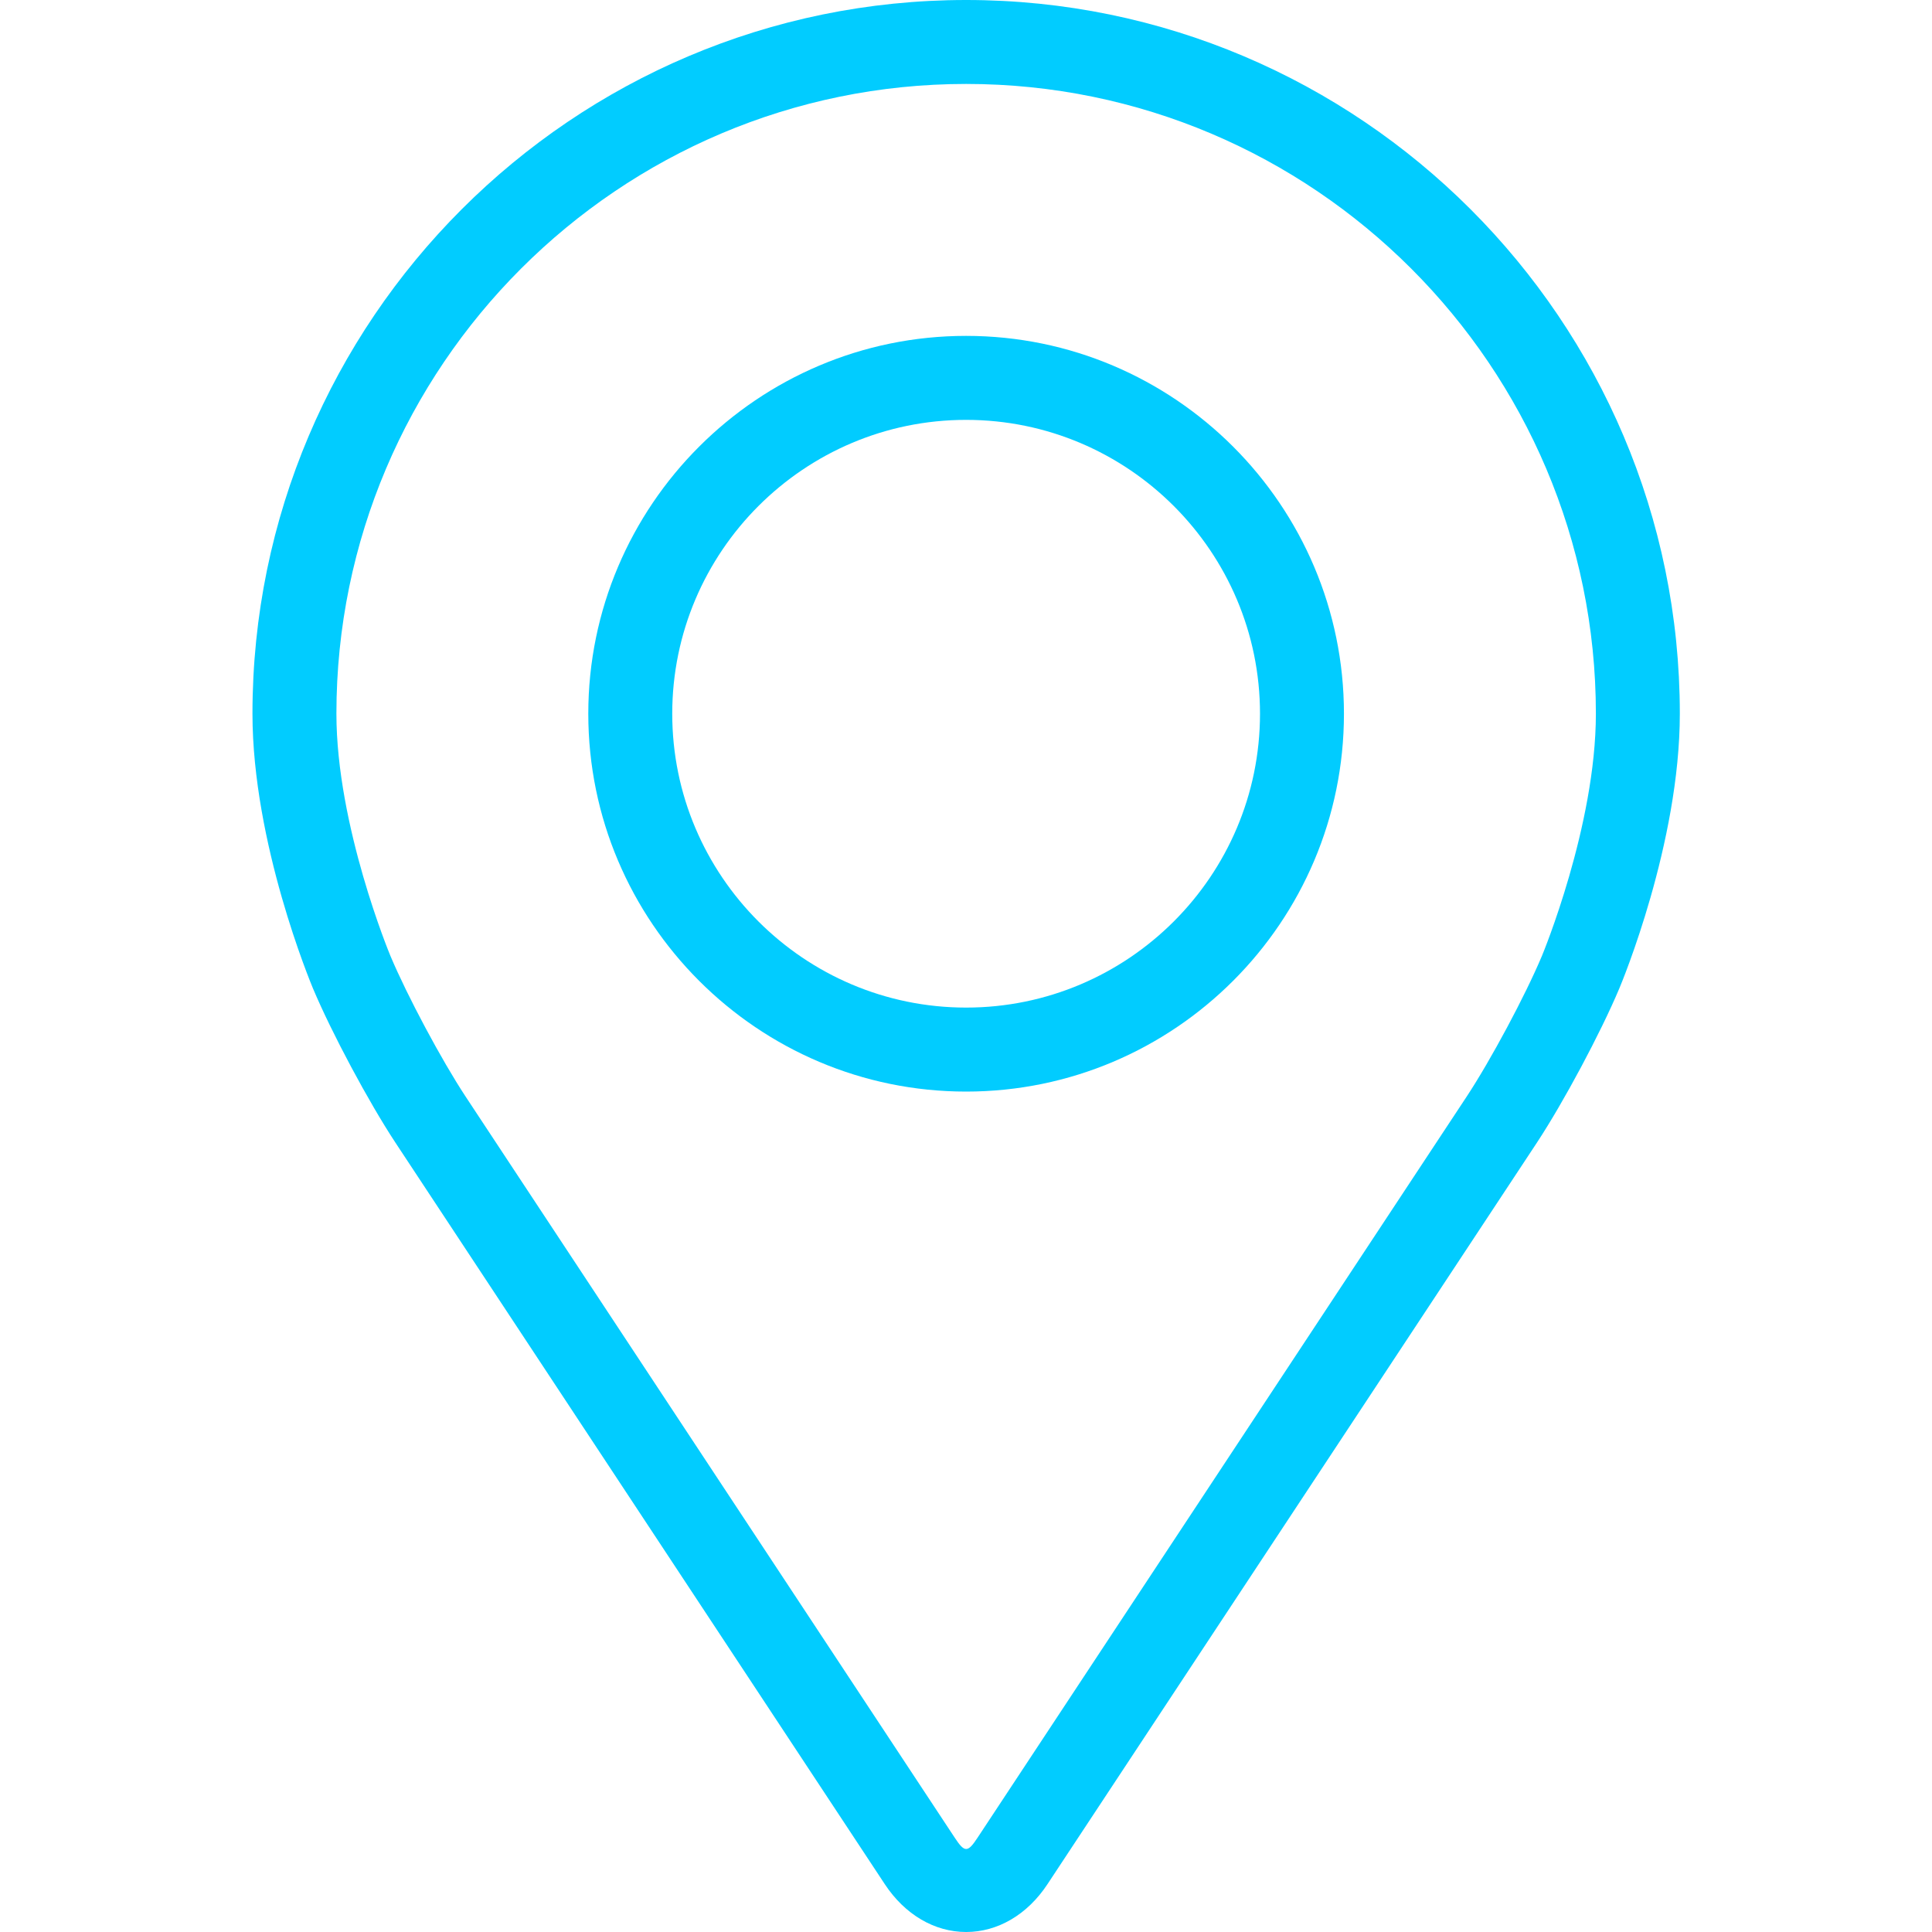 <svg width="40" height="40" viewBox="0 0 40 40" fill="none" xmlns="http://www.w3.org/2000/svg">
<path d="M20.003 0C11.855 0 5.227 6.628 5.227 14.776C5.227 17.459 6.43 20.343 6.48 20.465C6.868 21.387 7.635 22.82 8.188 23.659L18.319 39.01C18.734 39.639 19.347 40 20.003 40C20.658 40 21.272 39.639 21.686 39.011L31.819 23.659C32.372 22.82 33.138 21.387 33.526 20.465C33.577 20.344 34.779 17.459 34.779 14.776C34.779 6.628 28.151 0 20.003 0ZM31.924 19.791C31.577 20.617 30.863 21.95 30.367 22.702L20.235 38.054C20.035 38.357 19.971 38.357 19.771 38.054L9.639 22.702C9.143 21.95 8.43 20.616 8.083 19.79C8.068 19.754 6.965 17.099 6.965 14.776C6.965 7.587 12.814 1.738 20.003 1.738C27.192 1.738 33.041 7.587 33.041 14.776C33.041 17.102 31.935 19.765 31.924 19.791Z" fill="#01CCFF"/>
<path d="M20.002 6.954C15.689 6.954 12.18 10.464 12.18 14.777C12.18 19.09 15.689 22.6 20.002 22.6C24.316 22.6 27.825 19.09 27.825 14.777C27.825 10.464 24.316 6.954 20.002 6.954ZM20.002 20.861C16.648 20.861 13.918 18.132 13.918 14.777C13.918 11.422 16.648 8.693 20.002 8.693C23.357 8.693 26.087 11.422 26.087 14.777C26.087 18.132 23.357 20.861 20.002 20.861Z" fill="#01CCFF"/>
</svg>
